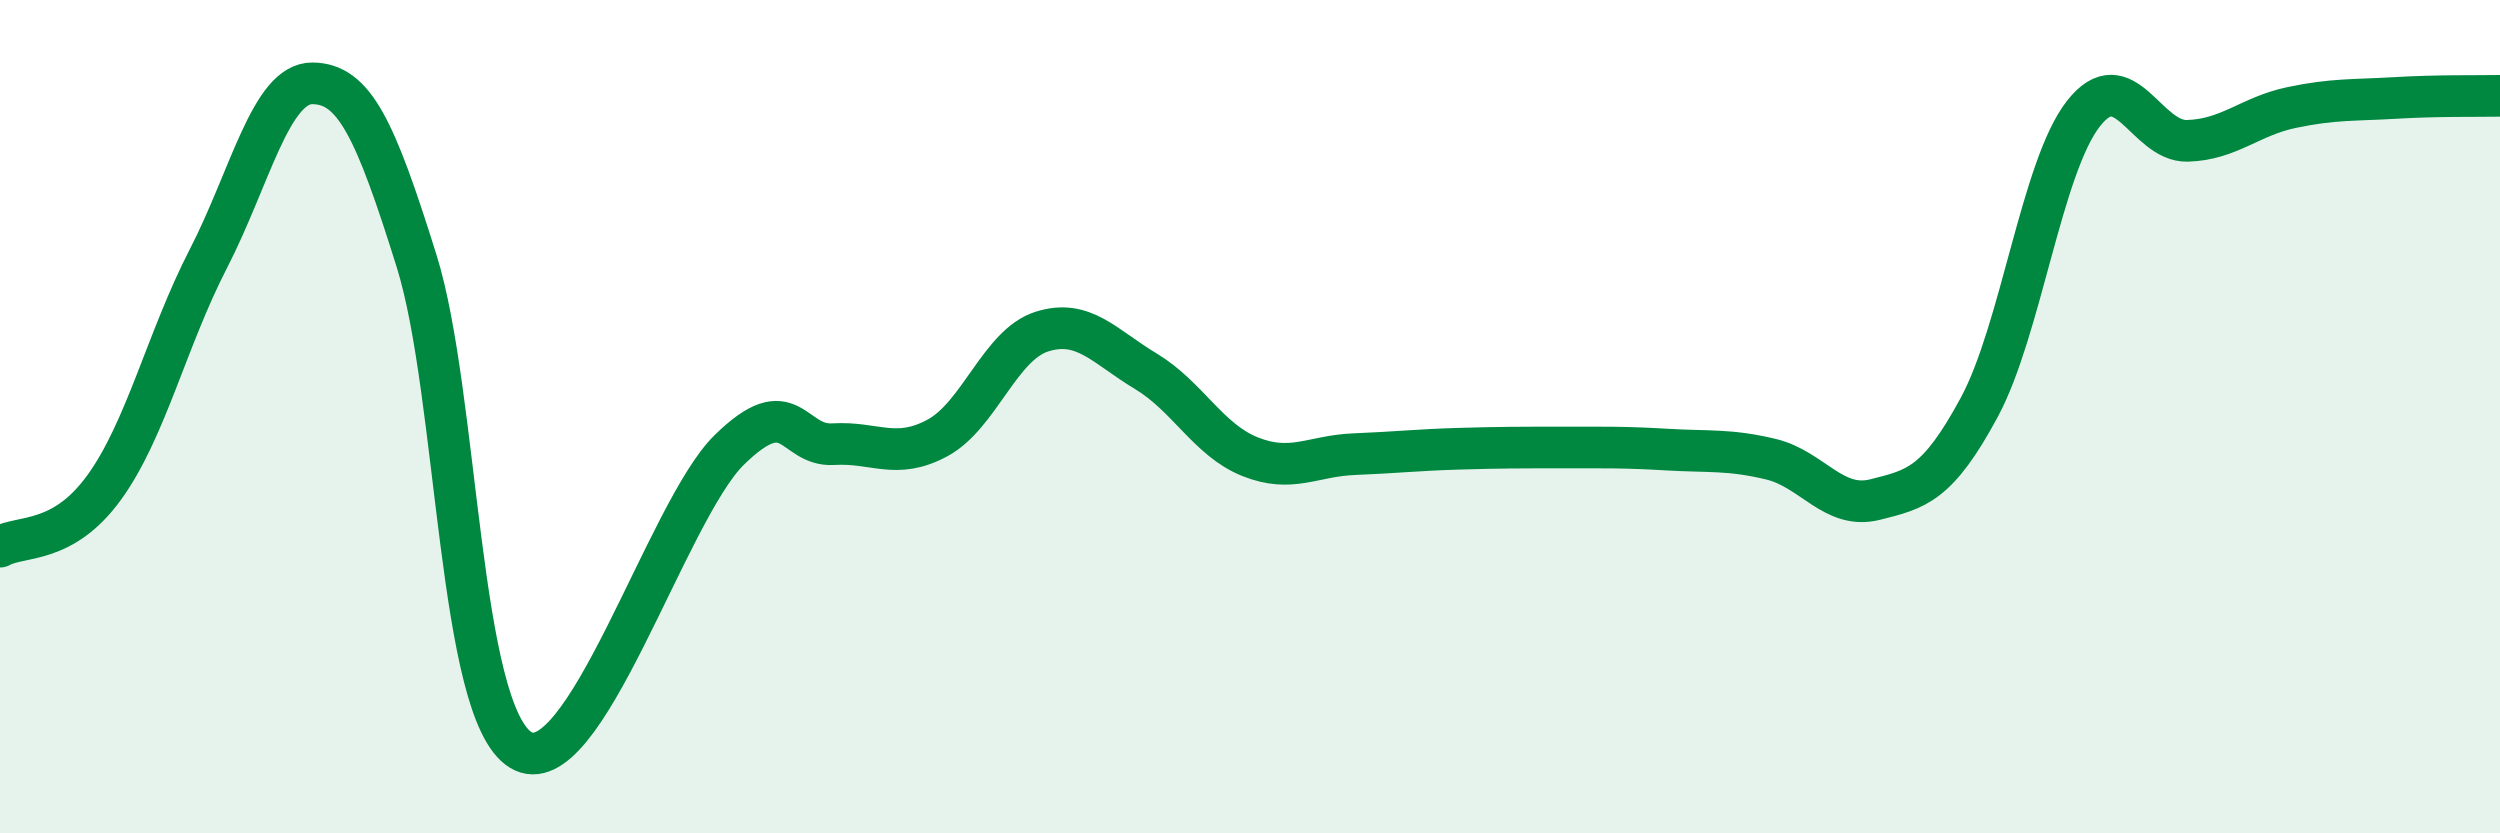 
    <svg width="60" height="20" viewBox="0 0 60 20" xmlns="http://www.w3.org/2000/svg">
      <path
        d="M 0,13.12 C 0.5,12.84 1.5,13.08 2.5,11.7 C 3.5,10.32 4,8.15 5,6.21 C 6,4.27 6.5,1.99 7.5,2 C 8.5,2.01 9,3.07 10,6.27 C 11,9.47 11,17.09 12.5,18 C 14,18.91 16,12.27 17.5,10.8 C 19,9.33 19,10.72 20,10.66 C 21,10.6 21.5,11.05 22.5,10.51 C 23.5,9.97 24,8.28 25,7.96 C 26,7.64 26.5,8.31 27.5,8.91 C 28.5,9.51 29,10.56 30,10.96 C 31,11.36 31.5,10.94 32.5,10.9 C 33.5,10.86 34,10.8 35,10.77 C 36,10.74 36.5,10.74 37.5,10.74 C 38.5,10.74 39,10.73 40,10.79 C 41,10.85 41.5,10.78 42.5,11.02 C 43.5,11.26 44,12.24 45,11.99 C 46,11.74 46.5,11.63 47.5,9.78 C 48.5,7.93 49,4.01 50,2.73 C 51,1.45 51.5,3.41 52.5,3.38 C 53.5,3.35 54,2.79 55,2.58 C 56,2.37 56.5,2.41 57.5,2.35 C 58.5,2.29 59.5,2.31 60,2.3L60 20L0 20Z"
        fill="#008740"
        opacity="0.1"
        stroke-linecap="round"
        stroke-linejoin="round"
      />
      <path
        d="M 0,13.12 C 0.5,12.84 1.5,13.08 2.5,11.7 C 3.5,10.32 4,8.15 5,6.21 C 6,4.27 6.5,1.99 7.5,2 C 8.5,2.01 9,3.07 10,6.27 C 11,9.47 11,17.09 12.5,18 C 14,18.91 16,12.27 17.5,10.8 C 19,9.33 19,10.72 20,10.66 C 21,10.6 21.5,11.05 22.5,10.51 C 23.5,9.97 24,8.28 25,7.96 C 26,7.64 26.5,8.31 27.5,8.91 C 28.5,9.51 29,10.56 30,10.96 C 31,11.36 31.5,10.94 32.5,10.9 C 33.5,10.86 34,10.8 35,10.77 C 36,10.74 36.5,10.74 37.5,10.74 C 38.5,10.74 39,10.73 40,10.79 C 41,10.85 41.5,10.78 42.5,11.02 C 43.5,11.26 44,12.24 45,11.99 C 46,11.74 46.5,11.63 47.5,9.78 C 48.5,7.93 49,4.01 50,2.73 C 51,1.45 51.5,3.41 52.5,3.38 C 53.5,3.35 54,2.79 55,2.58 C 56,2.37 56.5,2.41 57.5,2.35 C 58.5,2.29 59.5,2.31 60,2.3"
        stroke="#008740"
        stroke-width="1"
        fill="none"
        stroke-linecap="round"
        stroke-linejoin="round"
      />
    </svg>
  